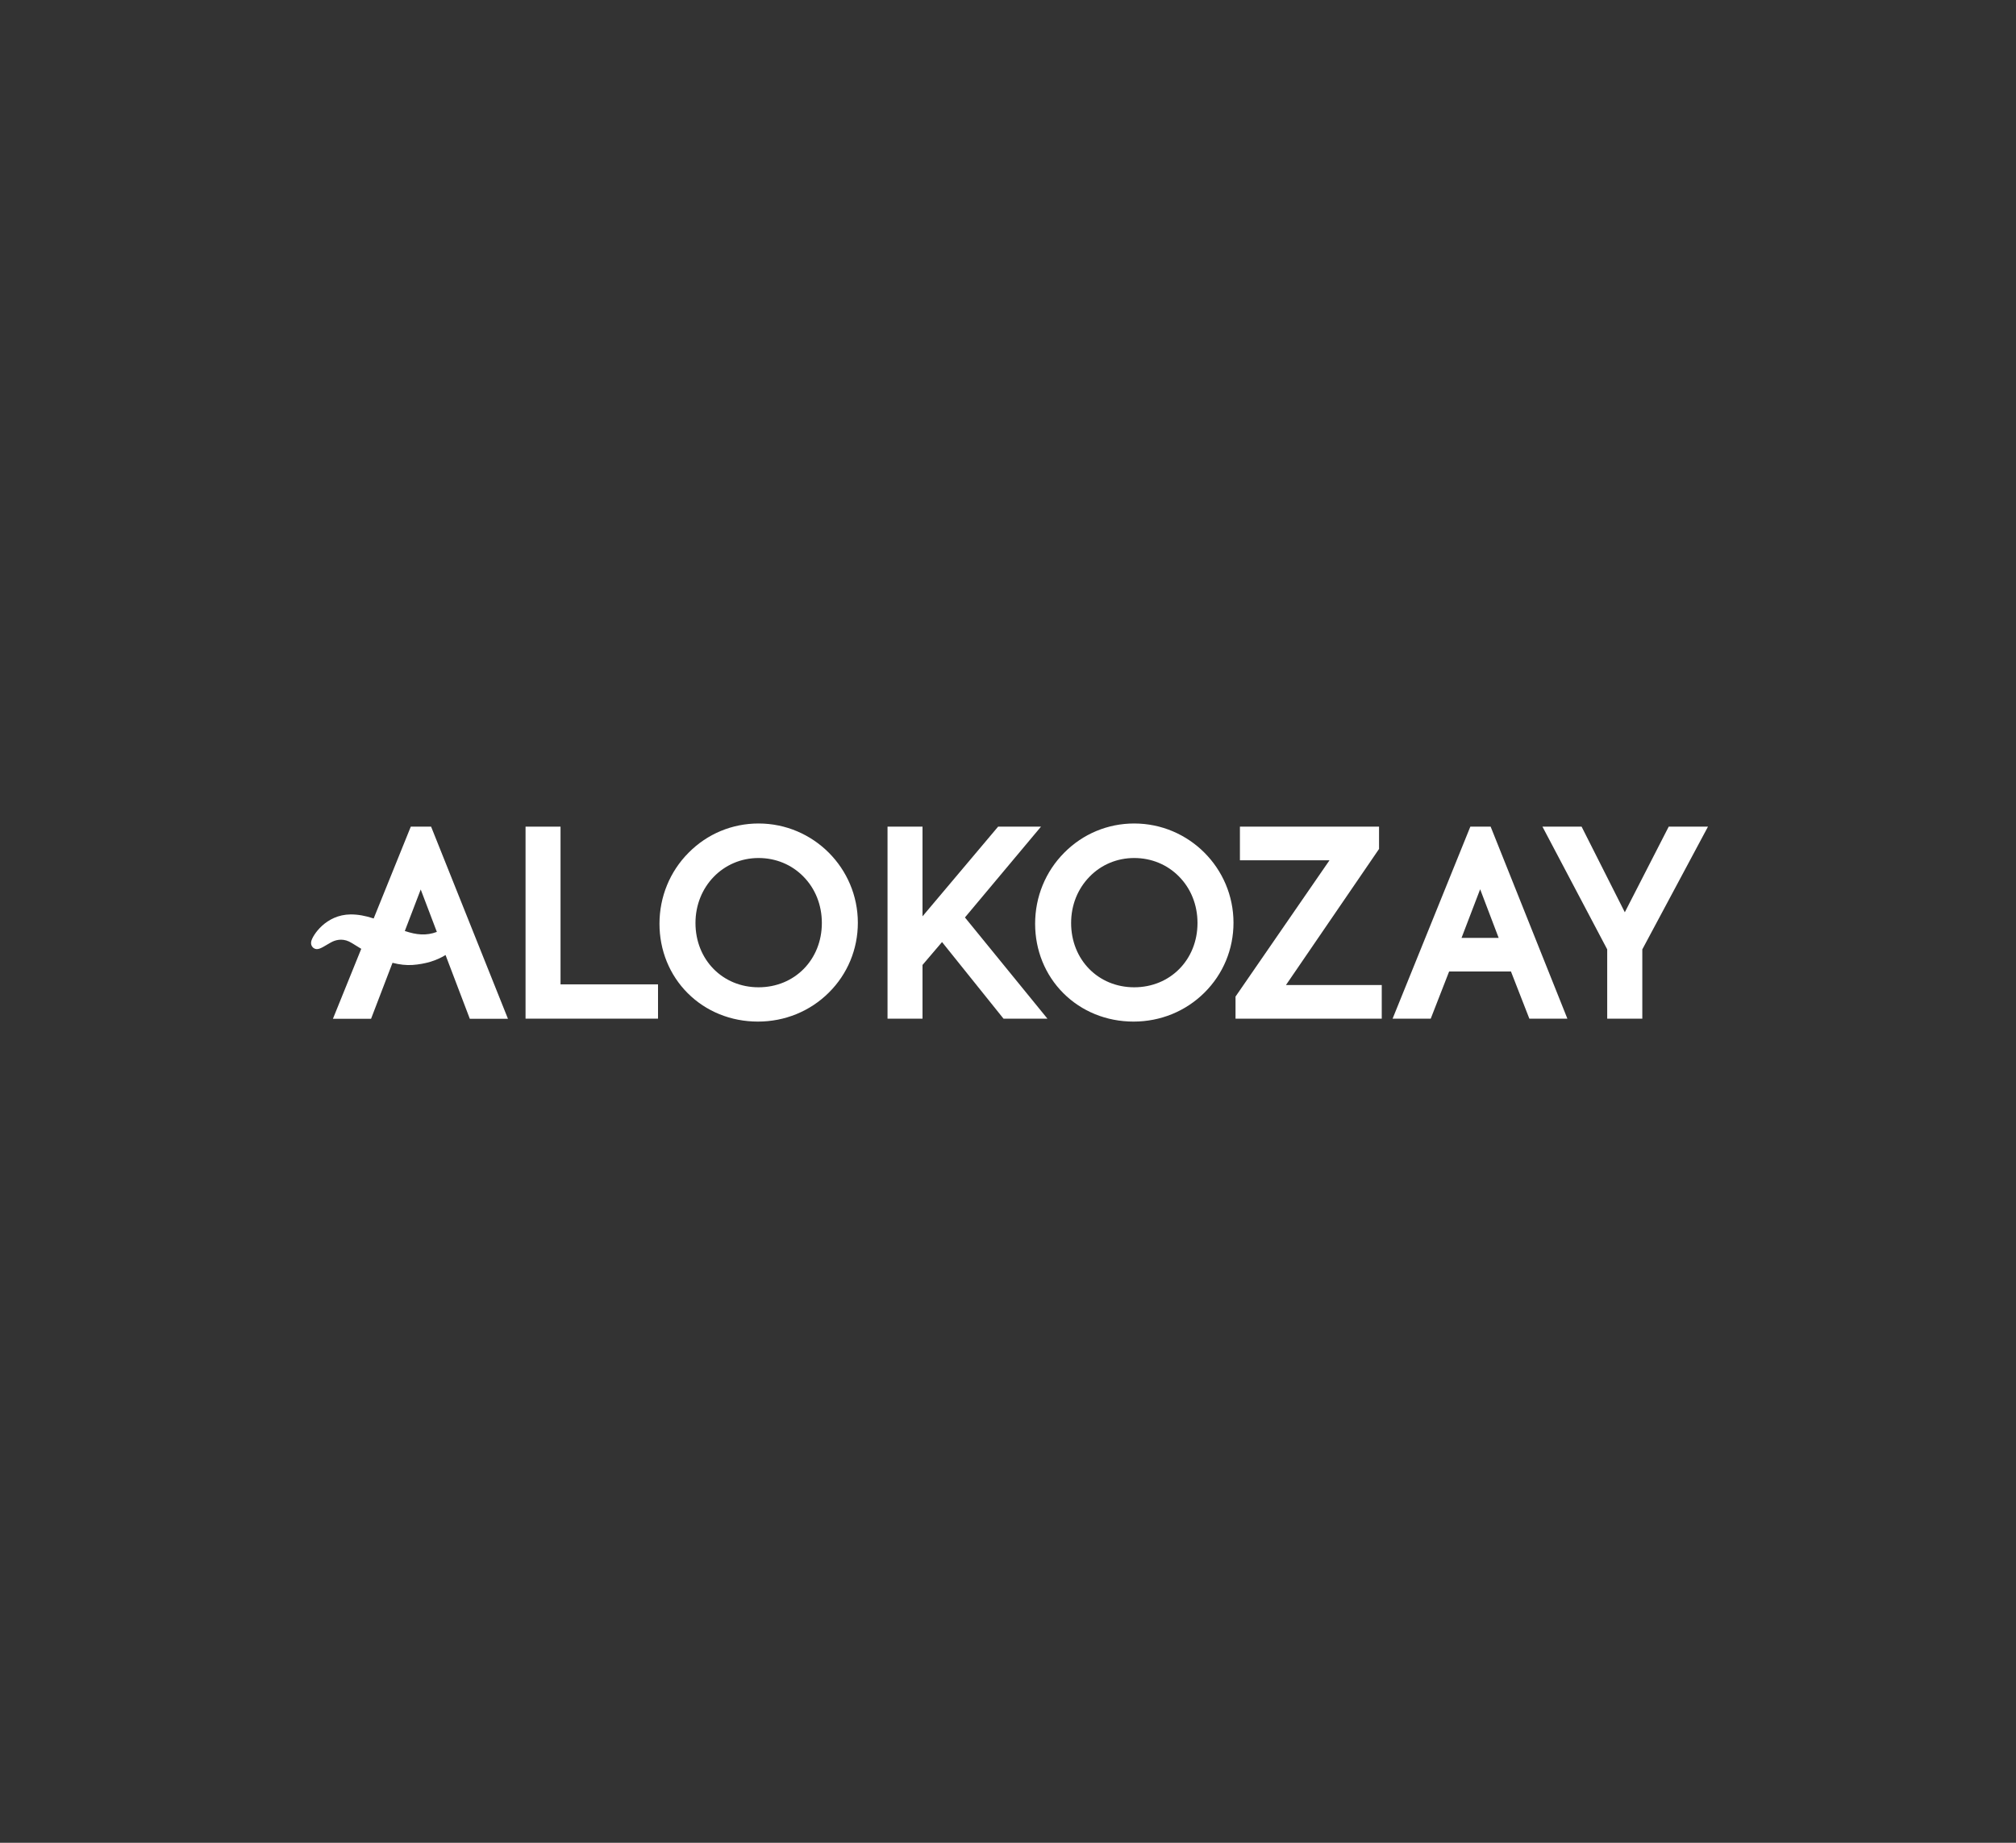 <svg width="350" height="320" viewBox="0 0 350 320" fill="none" xmlns="http://www.w3.org/2000/svg">
<rect x="0" y="0" width="350" height="320" fill="#333333" stroke="none"/>
<g clip-path="url(#clip0_2717_341)">
<path d="M97.314 143.549H91.241V176.891H114.239V170.935H97.314V143.549Z" fill="white"/>
<path d="M131.693 143C127.109 143 122.78 144.802 119.547 148.074C116.295 151.345 114.493 155.733 114.493 160.415C114.493 165.019 116.237 169.309 119.391 172.463C122.564 175.637 126.894 177.4 131.576 177.4C136.258 177.4 140.626 175.617 143.898 172.365C147.15 169.133 148.932 164.823 148.932 160.239C148.932 150.738 141.194 143 131.693 143ZM142.683 160.278C142.683 166.645 137.962 171.445 131.693 171.445C125.444 171.445 120.742 166.645 120.742 160.278C120.742 153.951 125.542 148.995 131.693 148.995C134.671 148.995 137.433 150.131 139.47 152.207C141.547 154.303 142.683 157.163 142.683 160.278Z" fill="white"/>
<path d="M180.727 143.549H173.283L160.158 159.123V143.549H154.085V176.891H160.158V167.566L163.547 163.589L174.125 176.773L174.223 176.891H181.844L167.524 159.318L180.727 143.549Z" fill="white"/>
<path d="M196.909 143C192.325 143 187.996 144.802 184.763 148.074C181.511 151.345 179.709 155.733 179.709 160.415C179.709 165.019 181.452 169.309 184.606 172.463C187.78 175.637 192.109 177.4 196.791 177.4C201.473 177.4 205.842 175.617 209.113 172.365C212.365 169.133 214.148 164.823 214.148 160.239C214.148 150.738 206.41 143 196.909 143ZM207.899 160.278C207.899 166.645 203.178 171.445 196.909 171.445C190.66 171.445 185.958 166.645 185.958 160.278C185.958 157.183 187.094 154.343 189.171 152.227C191.208 150.131 193.97 148.995 196.909 148.995C199.887 148.995 202.649 150.131 204.686 152.207C206.763 154.303 207.899 157.163 207.899 160.278Z" fill="white"/>
<path d="M239.36 147.506L239.418 147.427V143.549H215.264V149.386H230.818L214.559 172.973L214.5 173.051V176.891H239.888V171.053H223.257L239.36 147.506Z" fill="white"/>
<path d="M255.267 143.549L241.77 176.891H248.391L251.584 168.702H262.319L265.512 176.891H272.114L258.793 143.549H255.267ZM260.184 162.864H253.739L256.971 154.421L260.184 162.864Z" fill="white"/>
<path d="M289.707 143.549L282.086 158.417L274.583 143.549H267.786L279.03 164.862V176.891H285.123V164.862L296.524 143.549H289.707Z" fill="white"/>
<path d="M71.318 143.549L64.873 159.495C63.384 159.005 62.13 158.79 60.876 158.79C56.528 158.829 54.255 162.472 54.039 163.452C53.883 164.157 54.294 164.51 54.412 164.608C55.058 165.078 55.705 164.686 56.821 164.02C57.017 163.902 57.213 163.785 57.429 163.667C58.153 163.256 59.309 162.903 60.583 163.491C60.876 163.628 61.366 163.922 61.856 164.236C62.13 164.392 62.404 164.569 62.718 164.764L57.801 176.91H64.422L68.144 167.194C69.359 167.507 70.534 167.644 71.631 167.566C73.806 167.409 75.725 166.841 77.352 165.842L81.563 176.91H88.185L74.844 143.549H71.318ZM75.843 161.826C74.962 162.159 74.041 162.316 73.081 162.257C72.239 162.218 71.337 162.022 70.28 161.669L73.042 154.46L75.843 161.826Z" fill="white"/>
</g>
<defs>
<clipPath id="clip0_2717_341">
<rect width="242.523" height="34.4" fill="white" transform="translate(54.001 143)"/>
</clipPath>
</defs>
</svg>
